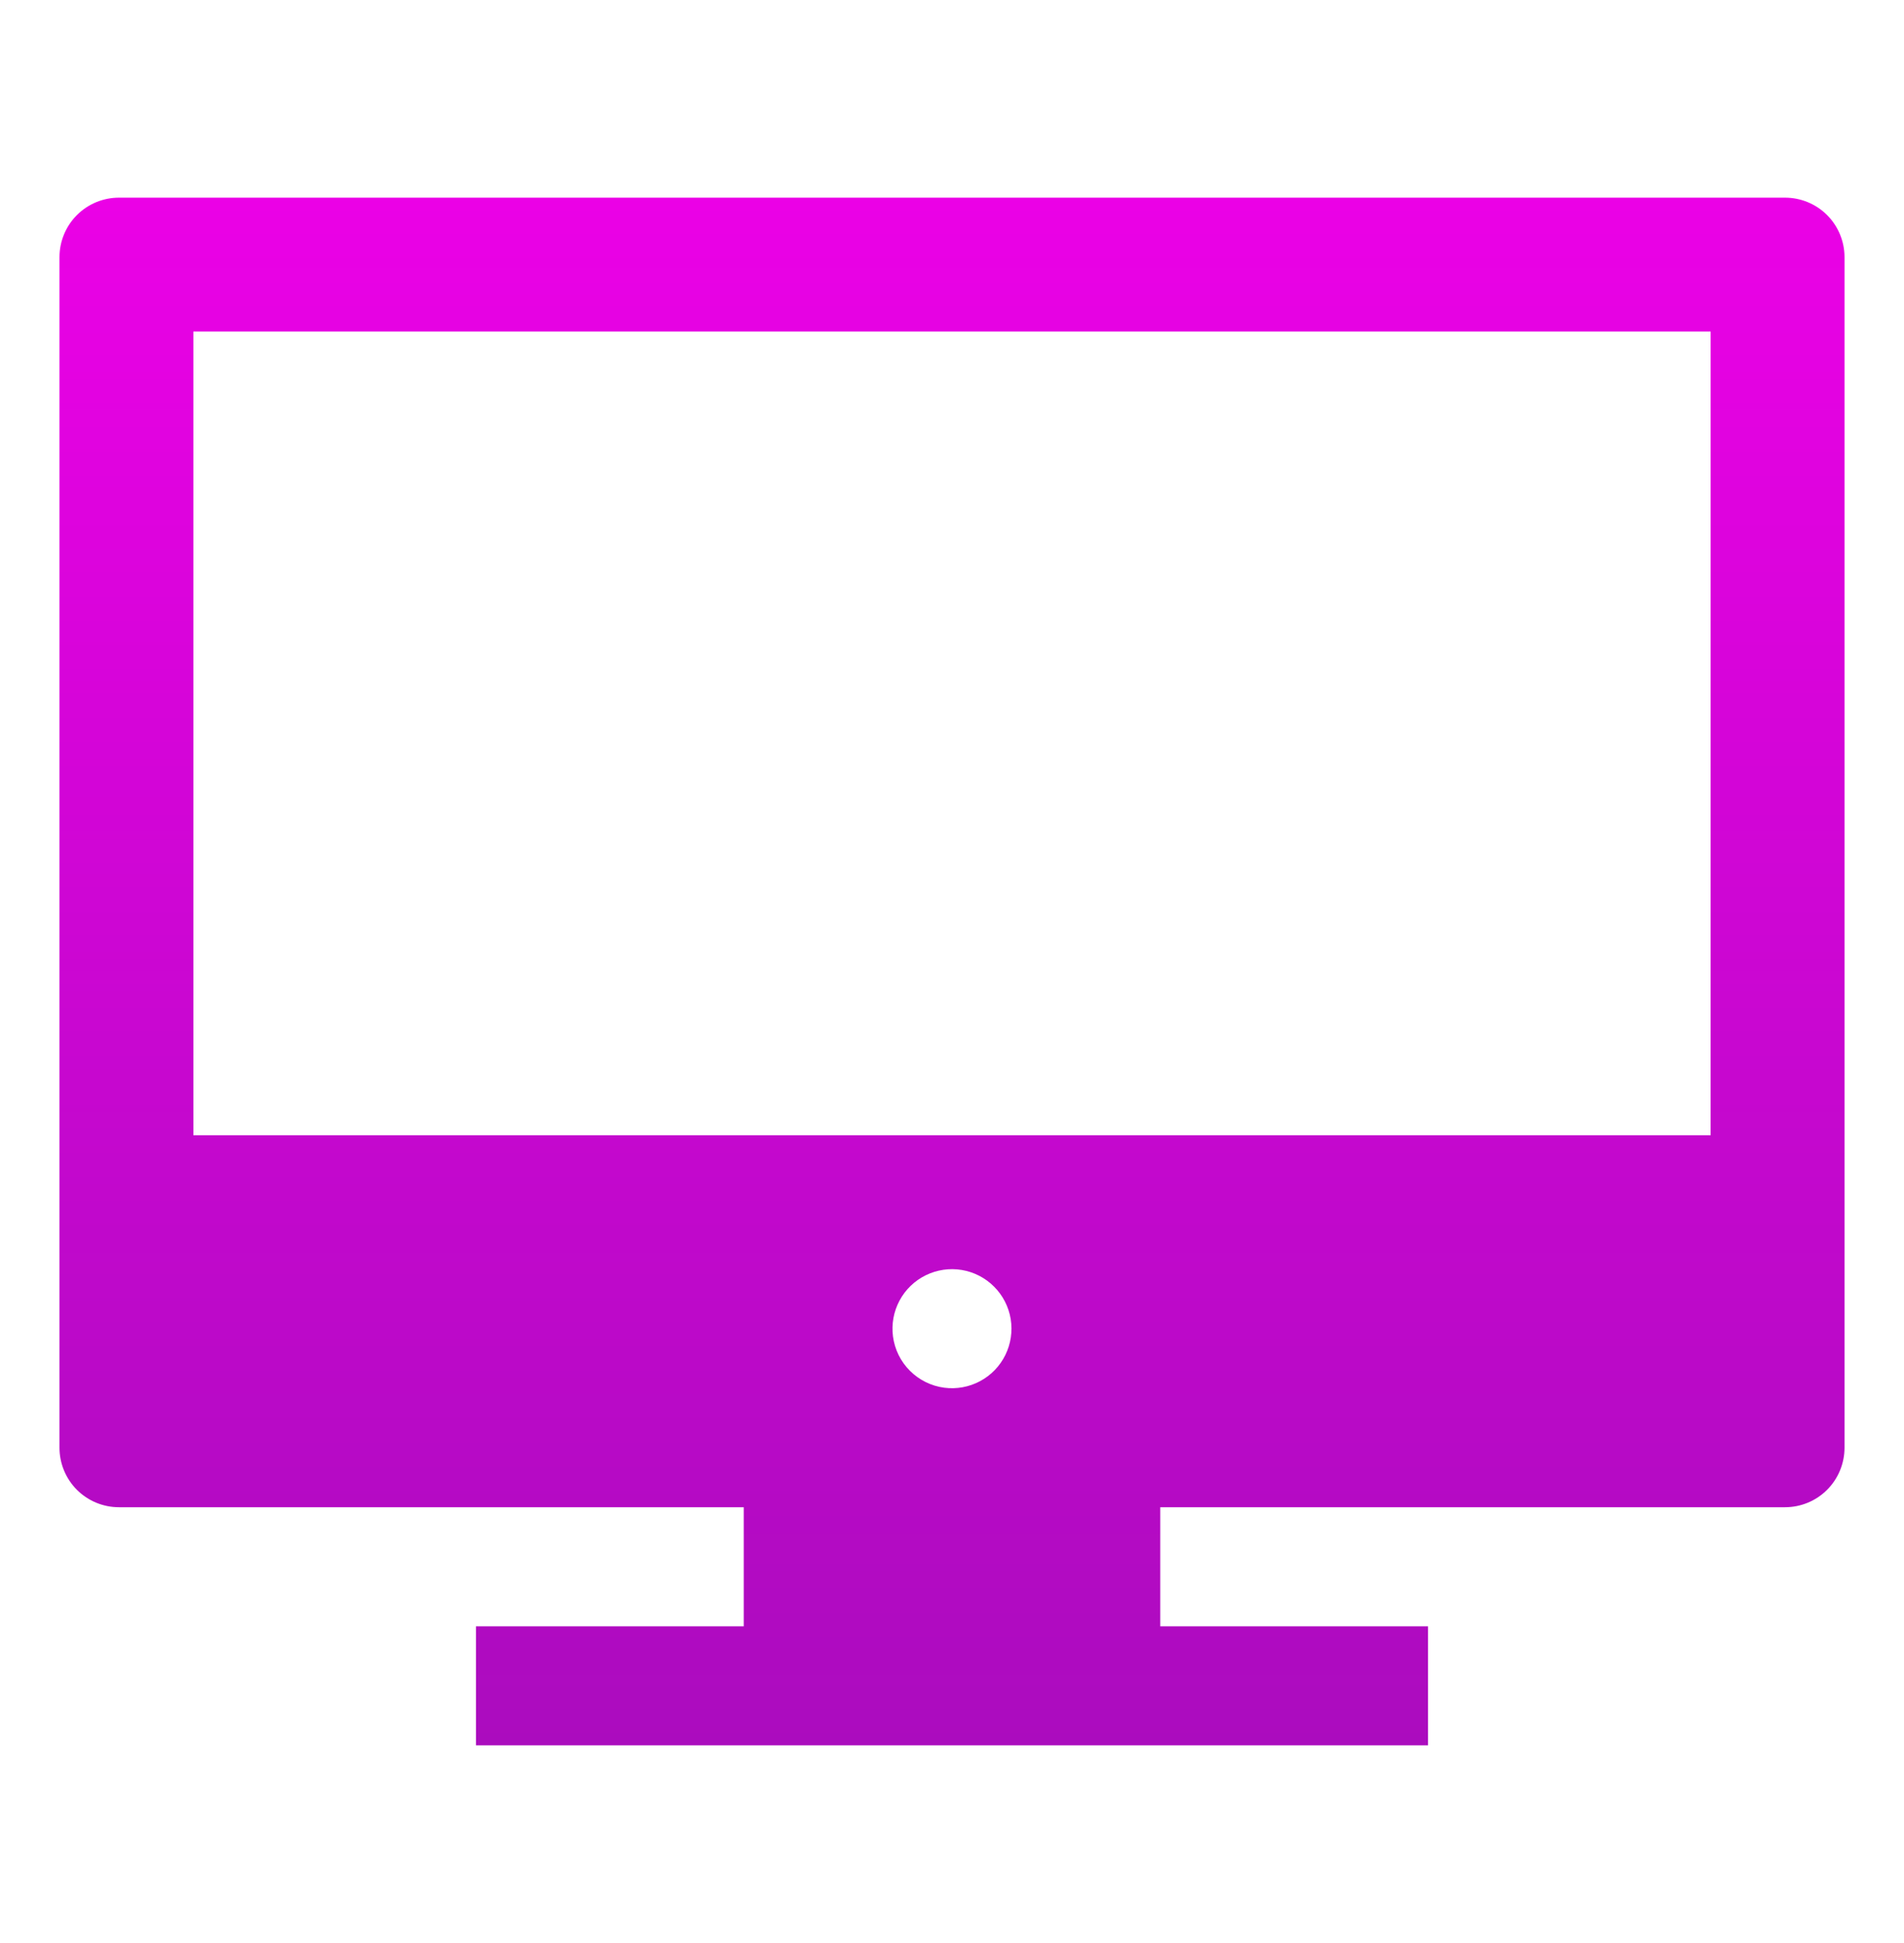 <svg width="50" height="51" viewBox="0 0 50 51" fill="none" xmlns="http://www.w3.org/2000/svg">
<path d="M46.875 5.188H3.125C2.711 5.188 2.313 5.352 2.02 5.645C1.727 5.938 1.562 6.336 1.562 6.75V38C1.562 38.414 1.727 38.812 2.02 39.105C2.313 39.398 2.711 39.562 3.125 39.562H19.531V42.688H12.5V45.812H37.5V42.688H30.469V39.562H46.875C47.289 39.562 47.687 39.398 47.98 39.105C48.273 38.812 48.438 38.414 48.438 38V6.75C48.438 6.336 48.273 5.938 47.98 5.645C47.687 5.352 47.289 5.188 46.875 5.188ZM44.922 8.703V29.797H5.078V8.703H44.922ZM23.45 35.078C23.408 34.755 23.468 34.426 23.622 34.138C23.776 33.85 24.016 33.618 24.309 33.474C24.602 33.33 24.932 33.281 25.254 33.334C25.576 33.387 25.874 33.54 26.104 33.771C26.335 34.001 26.488 34.299 26.541 34.621C26.594 34.943 26.545 35.273 26.401 35.566C26.257 35.859 26.025 36.099 25.737 36.253C25.449 36.407 25.12 36.467 24.797 36.425C24.455 36.38 24.138 36.224 23.895 35.98C23.651 35.737 23.495 35.42 23.45 35.078Z" fill="url(#paint0_linear_988_25945)"/>
<defs>
<linearGradient id="paint0_linear_988_25945" x1="25" y1="5.188" x2="25" y2="45.812" gradientUnits="userSpaceOnUse">
<stop stop-color="#EB01E6"/>
<stop offset="1" stop-color="#AB0CBE"/>
</linearGradient>
</defs>
</svg>
